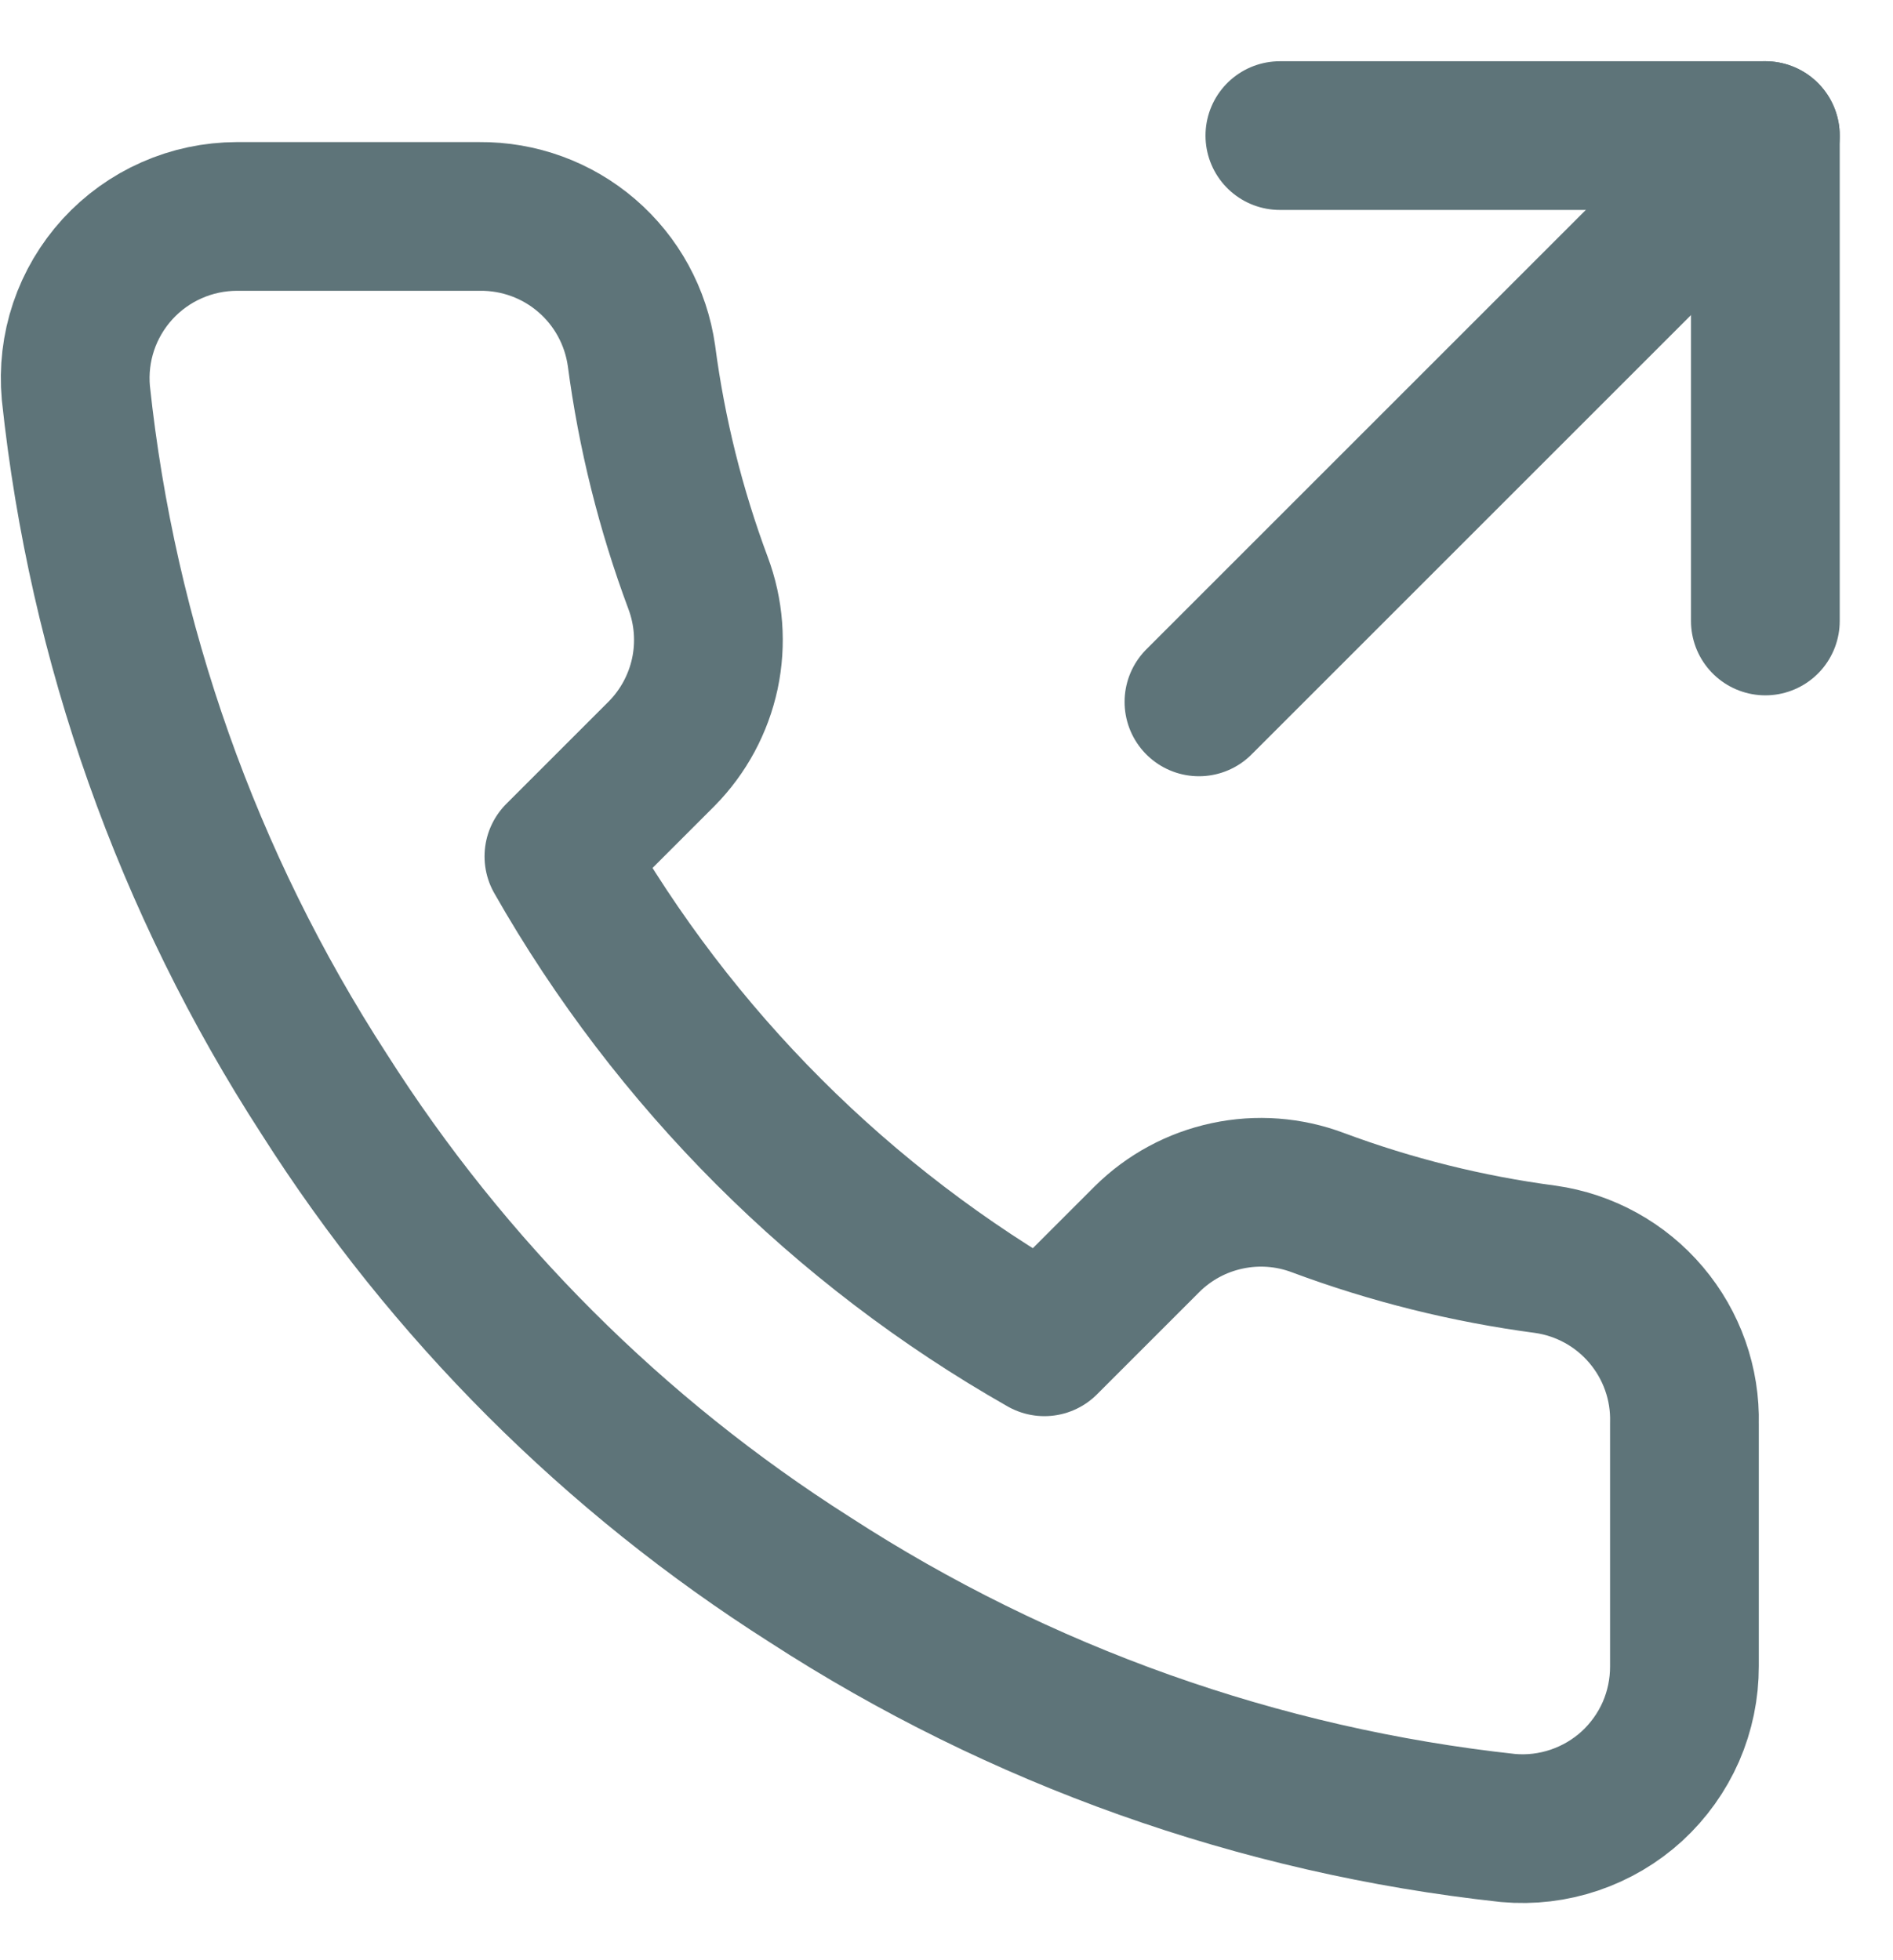 <svg width="28" height="29" viewBox="0 0 28 29" fill="none" xmlns="http://www.w3.org/2000/svg">
<path d="M26.112 9.187V2.006H18.931" stroke="#5E7479" stroke-width="2.2" stroke-linecap="round" stroke-linejoin="round"/>
<path d="M17.734 10.384L26.112 2.006" stroke="#5E7479" stroke-width="2.2" stroke-linecap="round" stroke-linejoin="round"/>
<path d="M24.915 21.059V24.65C24.916 24.983 24.848 25.313 24.715 25.619C24.581 25.924 24.385 26.198 24.14 26.424C23.894 26.649 23.604 26.82 23.288 26.927C22.972 27.034 22.638 27.074 22.306 27.044C18.623 26.644 15.085 25.385 11.977 23.369C9.085 21.532 6.633 19.08 4.796 16.188C2.773 13.066 1.514 9.511 1.122 5.812C1.092 5.481 1.131 5.147 1.237 4.832C1.343 4.517 1.514 4.228 1.738 3.982C1.962 3.737 2.234 3.541 2.538 3.407C2.842 3.272 3.171 3.203 3.503 3.202H7.094C7.675 3.197 8.238 3.402 8.678 3.781C9.119 4.16 9.406 4.686 9.488 5.261C9.639 6.41 9.92 7.538 10.325 8.624C10.486 9.053 10.521 9.518 10.426 9.966C10.33 10.413 10.109 10.824 9.787 11.15L8.267 12.67C9.971 15.666 12.451 18.147 15.448 19.851L16.968 18.331C17.293 18.009 17.704 17.787 18.152 17.692C18.599 17.596 19.065 17.631 19.493 17.792C20.579 18.197 21.707 18.478 22.856 18.63C23.438 18.712 23.969 19.005 24.348 19.453C24.728 19.901 24.93 20.473 24.915 21.059Z" stroke="#5E7479" stroke-width="2.2" stroke-linecap="round" stroke-linejoin="round"/>
</svg>
